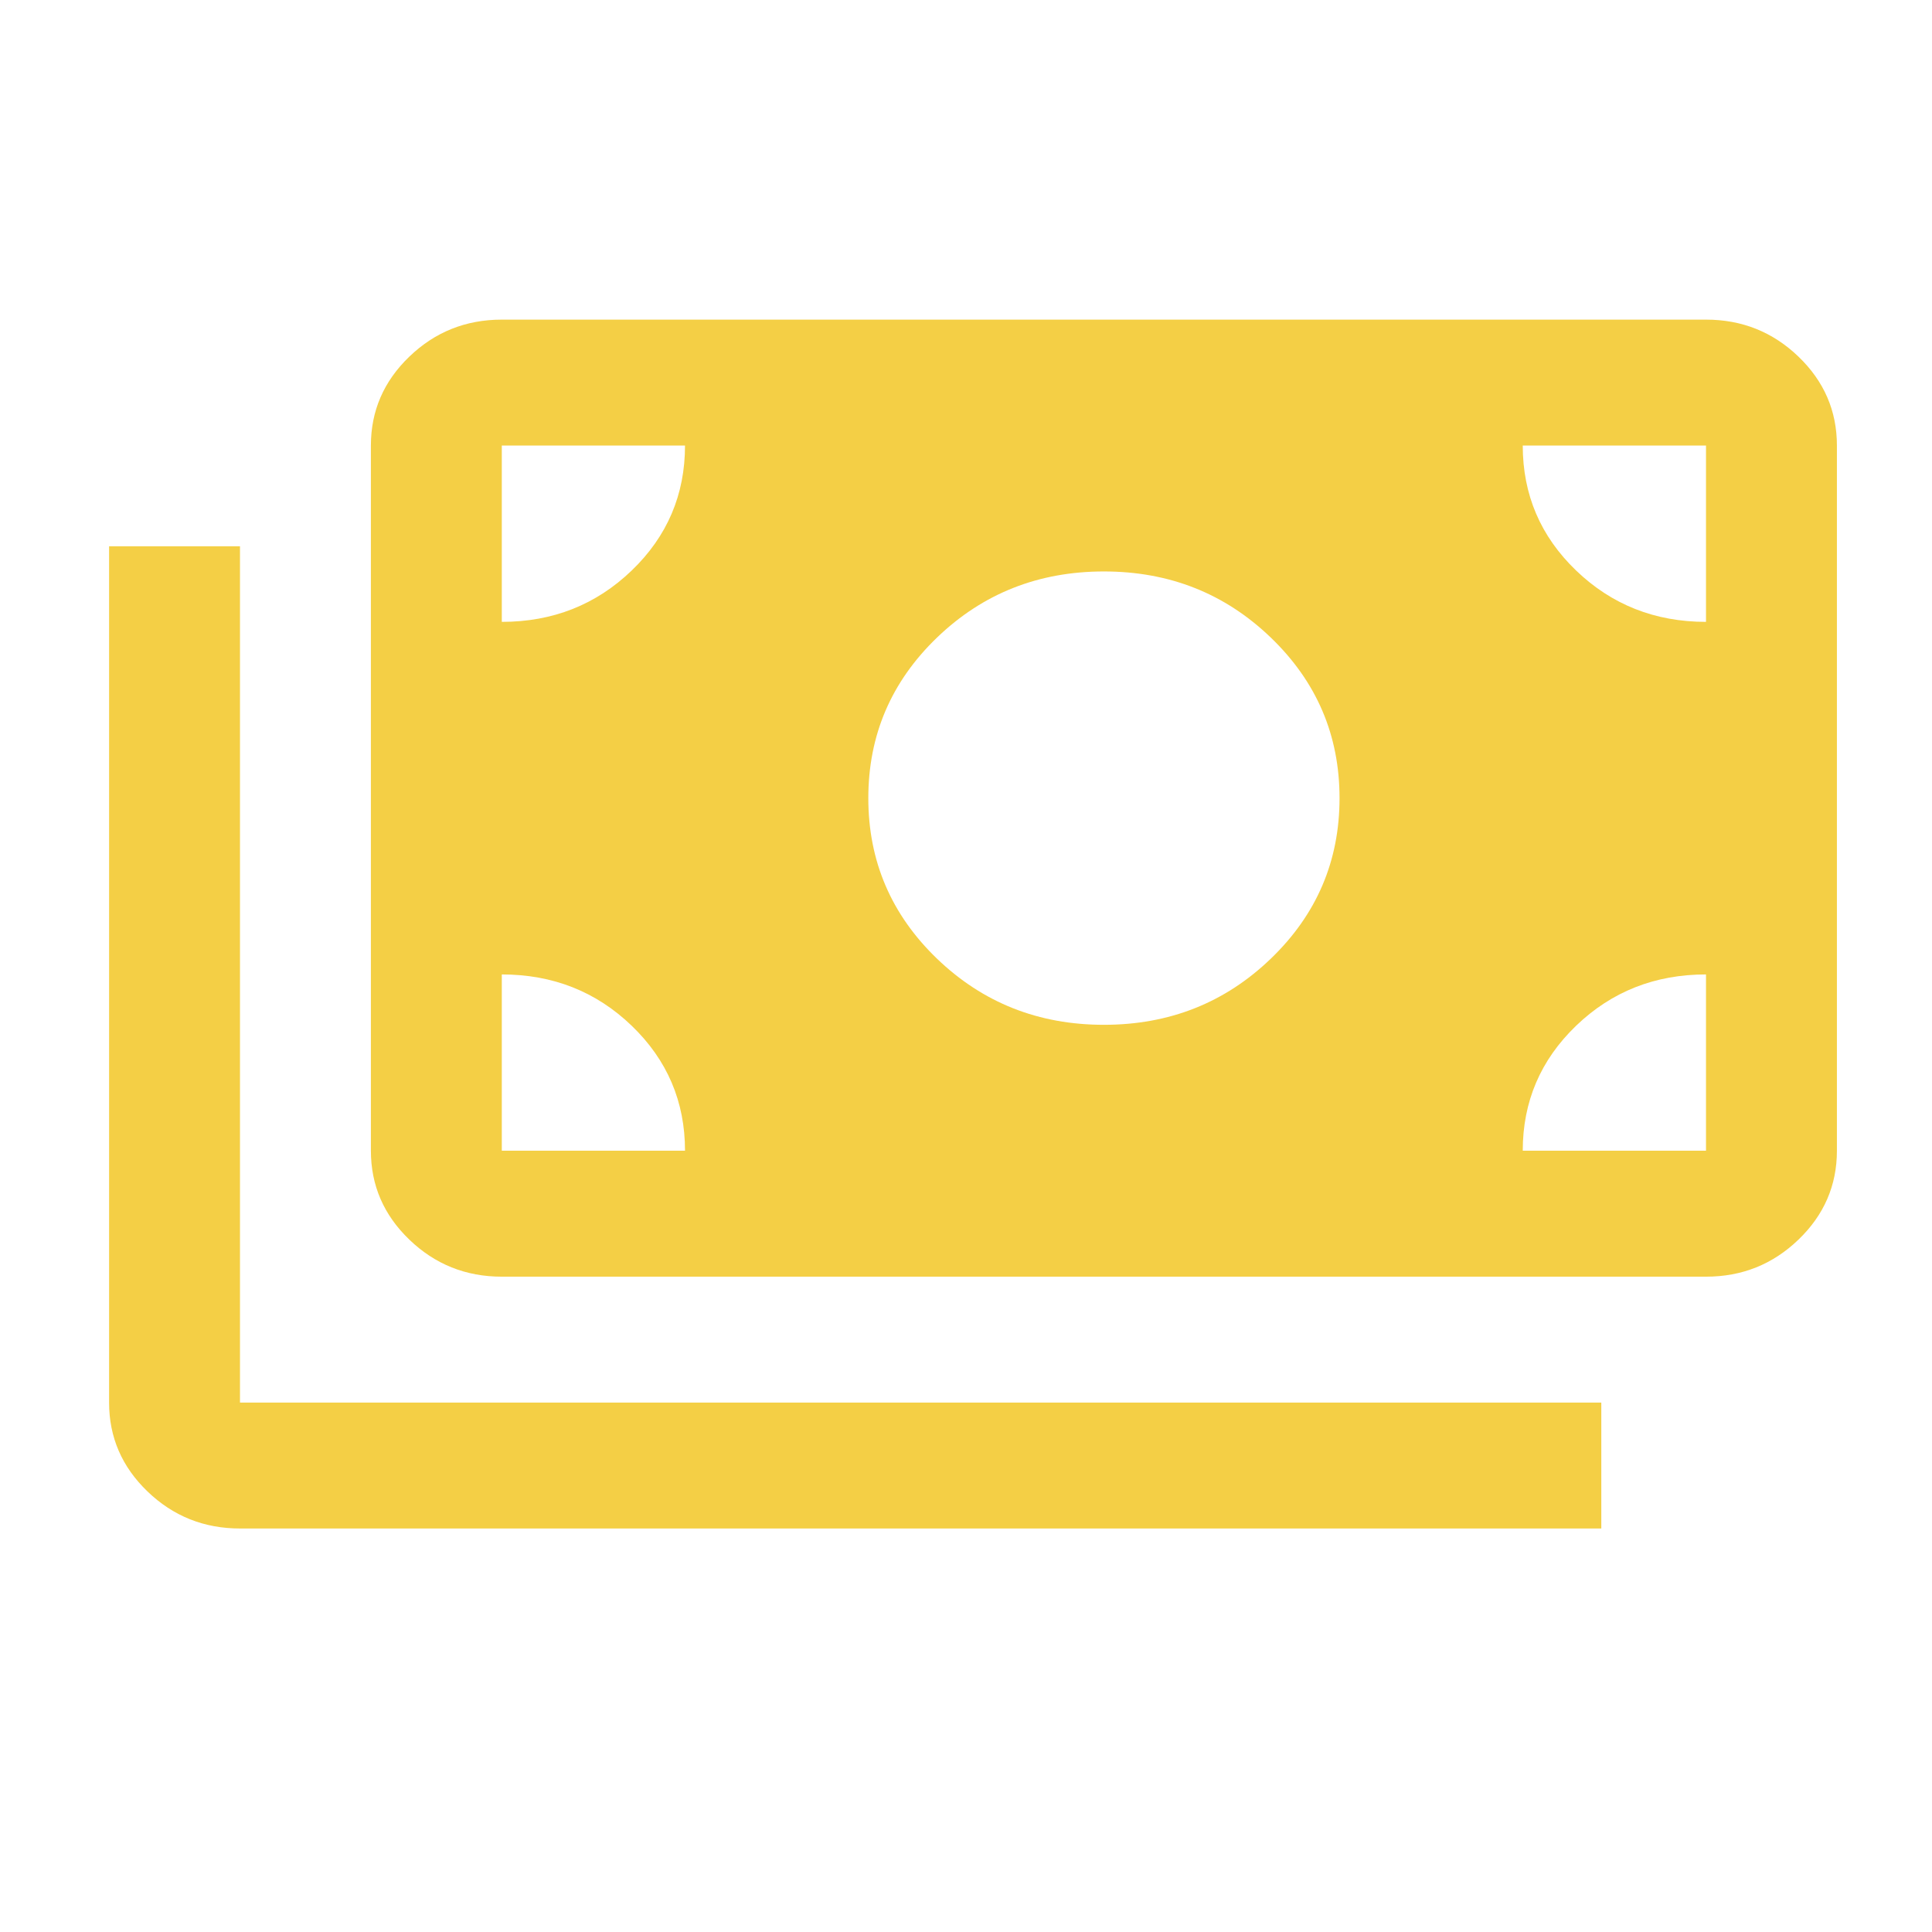 <svg width="41" height="41" viewBox="0 0 41 41" fill="none" xmlns="http://www.w3.org/2000/svg">
<g clip-path="url(#clip0_13544_374)">
<mask id="mask0_13544_374" style="mask-type:alpha" maskUnits="userSpaceOnUse" x="0" y="0" width="41" height="41">
<rect x="0.649" y="0.79" width="40" height="40" fill="#D9D9D9"/>
</mask>
<g mask="url(#mask0_13544_374)">
<path d="M5.093 32.437C4.329 32.437 3.675 32.175 3.131 31.652C2.587 31.129 2.315 30.499 2.315 29.765V11.593H5.093V29.765H33.982V32.437H5.093ZM10.649 27.093C9.885 27.093 9.231 26.831 8.687 26.307C8.143 25.784 7.871 25.155 7.871 24.42V9.455C7.871 8.72 8.143 8.091 8.687 7.568C9.231 7.045 9.885 6.783 10.649 6.783H36.204C36.968 6.783 37.622 7.045 38.166 7.568C38.71 8.091 38.982 8.72 38.982 9.455V24.42C38.982 25.155 38.71 25.784 38.166 26.307C37.622 26.831 36.968 27.093 36.204 27.093H10.649ZM14.537 24.42C14.537 23.378 14.16 22.494 13.406 21.768C12.651 21.042 11.732 20.679 10.649 20.679V24.42H14.537ZM32.315 24.42H36.204V20.679C35.121 20.679 34.202 21.042 33.447 21.768C32.693 22.494 32.315 23.378 32.315 24.42ZM23.427 21.748C24.816 21.748 25.996 21.28 26.968 20.345C27.941 19.409 28.427 18.274 28.427 16.938C28.427 15.601 27.941 14.466 26.968 13.53C25.996 12.595 24.816 12.127 23.427 12.127C22.038 12.127 20.857 12.595 19.885 13.53C18.913 14.466 18.427 15.601 18.427 16.938C18.427 18.274 18.913 19.409 19.885 20.345C20.857 21.28 22.038 21.748 23.427 21.748ZM10.649 13.197C11.732 13.197 12.651 12.833 13.406 12.107C14.16 11.382 14.537 10.498 14.537 9.455H10.649V13.197ZM36.204 13.197V9.455H32.315C32.315 10.498 32.693 11.382 33.447 12.107C34.202 12.833 35.121 13.197 36.204 13.197Z" fill="#F4CF45"/>
</g>
</g>
<defs>
<clipPath id="clip0_13544_374">
<rect width="40" height="40" fill="white" transform="translate(0.649 0.79)"/>
</clipPath>
</defs>
</svg>
